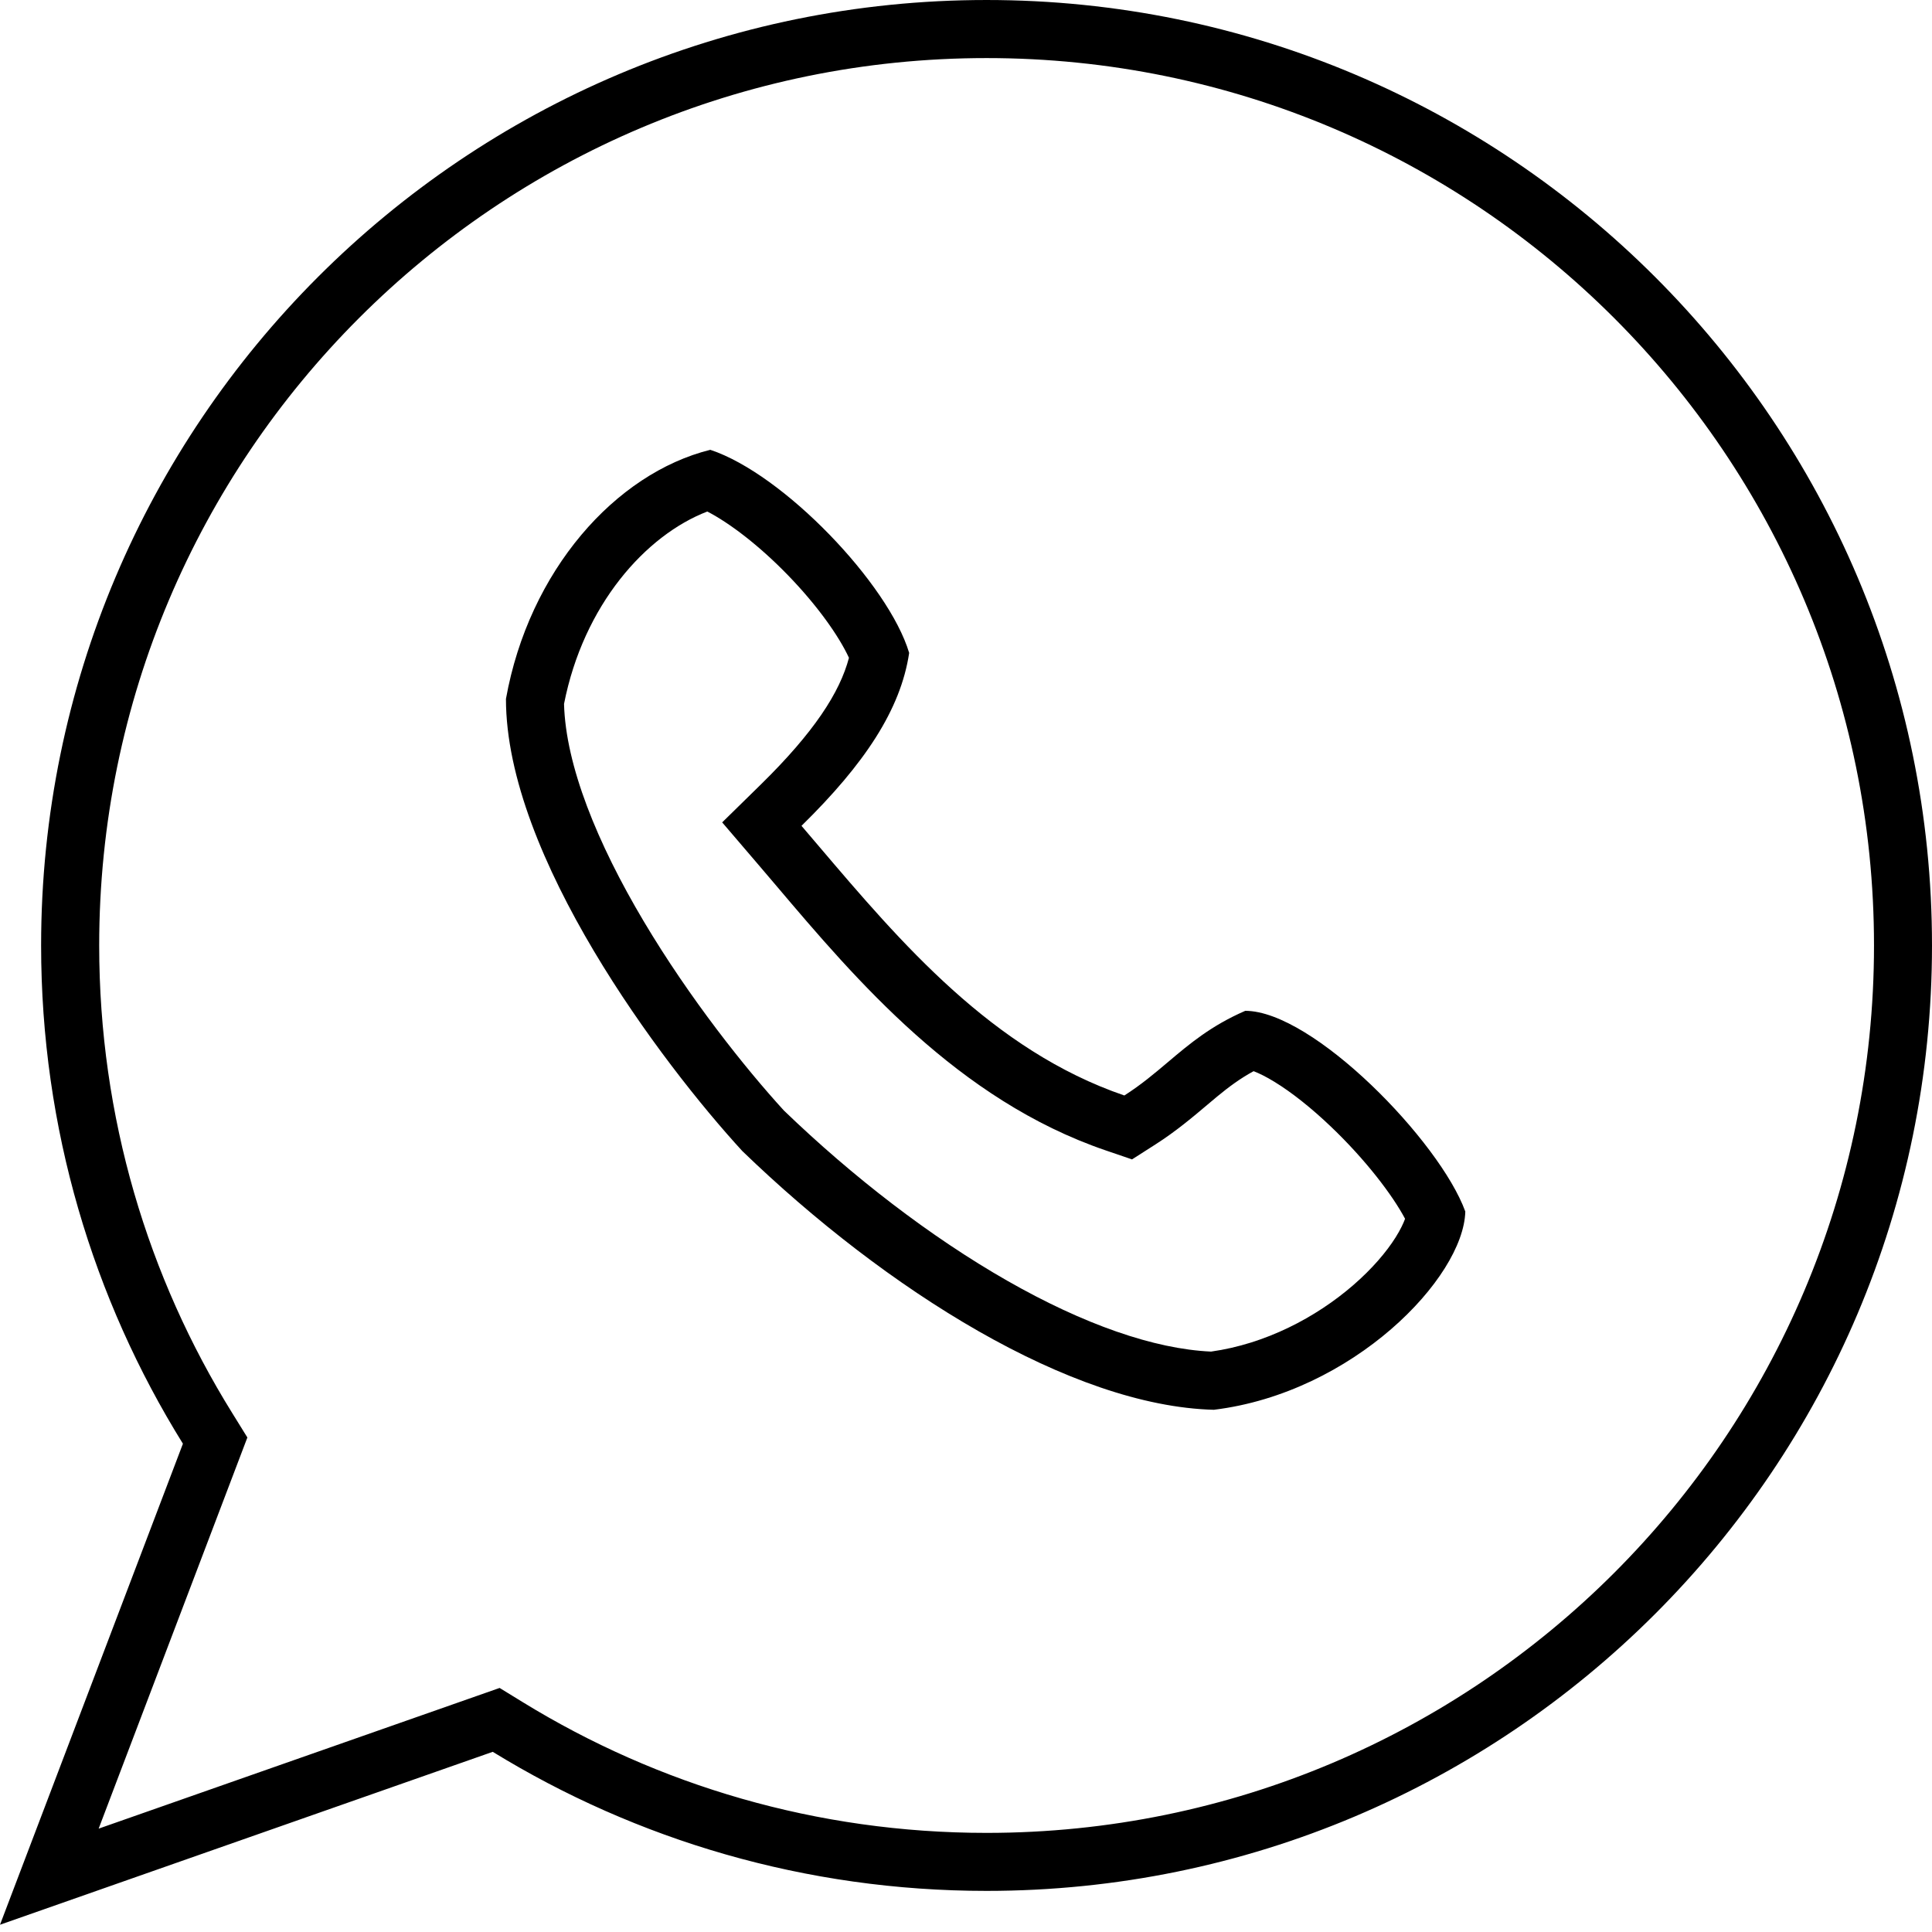 <svg fill="none" height="50" viewBox="0 0 50 50" width="50" xmlns="http://www.w3.org/2000/svg"><g clip-rule="evenodd" fill="#000" fill-rule="evenodd"><path d="m6.402 37.202-3.849 10.123 10.377-3.641.609.374c3.49 2.142 7.595 3.377 11.994 3.377 12.684 0 22.966-10.282 22.966-22.966s-10.282-22.966-22.966-22.966-22.966 10.282-22.966 22.966c0 4.444 1.261 8.589 3.444 12.102zm-6.402 12.61 4.734-12.449c-2.326-3.744-3.67-8.163-3.67-12.895 0-13.513 10.955-24.468 24.468-24.468 13.513 0 24.468 10.955 24.468 24.468 0 13.513-10.955 24.468-24.468 24.468-4.684 0-9.06-1.316-12.78-3.599z"/><path d="m20.744 21.371c1.627-1.596 2.566-3.004 2.785-4.474-.532-1.783-3.254-4.631-5.147-5.256-2.456.61-4.693 3.129-5.288 6.446 0 4.068 4.021 9.418 6.117 11.702 3.723 3.598 8.511 6.602 12.203 6.696 3.598-.438 6.463-3.411 6.508-5.131-.657-1.815-3.942-5.194-5.695-5.194-.885.385-1.439.852-1.996 1.323-.349.295-.699.591-1.133.868-3.413-1.167-5.793-3.966-7.9-6.444-.153-.18-.304-.357-.454-.533zm11.699 6.351c-.352.192-.641.407-.944.657-.079.065-.164.137-.256.215-.356.301-.808.684-1.336 1.021l-.61.39-.685-.234c-3.824-1.307-6.463-4.42-8.523-6.85-.166-.196-.328-.387-.487-.572l-.912-1.066 1.002-.982c1.373-1.347 2.042-2.378 2.279-3.277-.257-.556-.811-1.347-1.583-2.142-.741-.763-1.5-1.342-2.083-1.644-1.599.616-3.205 2.421-3.708 4.979.043 1.594.859 3.602 2.06 5.622 1.193 2.007 2.639 3.817 3.63 4.901 1.779 1.715 3.796 3.273 5.782 4.406 1.974 1.127 3.799 1.767 5.273 1.833 1.41-.198 2.713-.883 3.676-1.716.49-.424.862-.86 1.102-1.243.125-.2.2-.36.243-.478-.327-.617-1.024-1.53-1.915-2.381-.508-.485-1.019-.891-1.468-1.165-.214-.131-.395-.22-.537-.274z"/></g></svg>